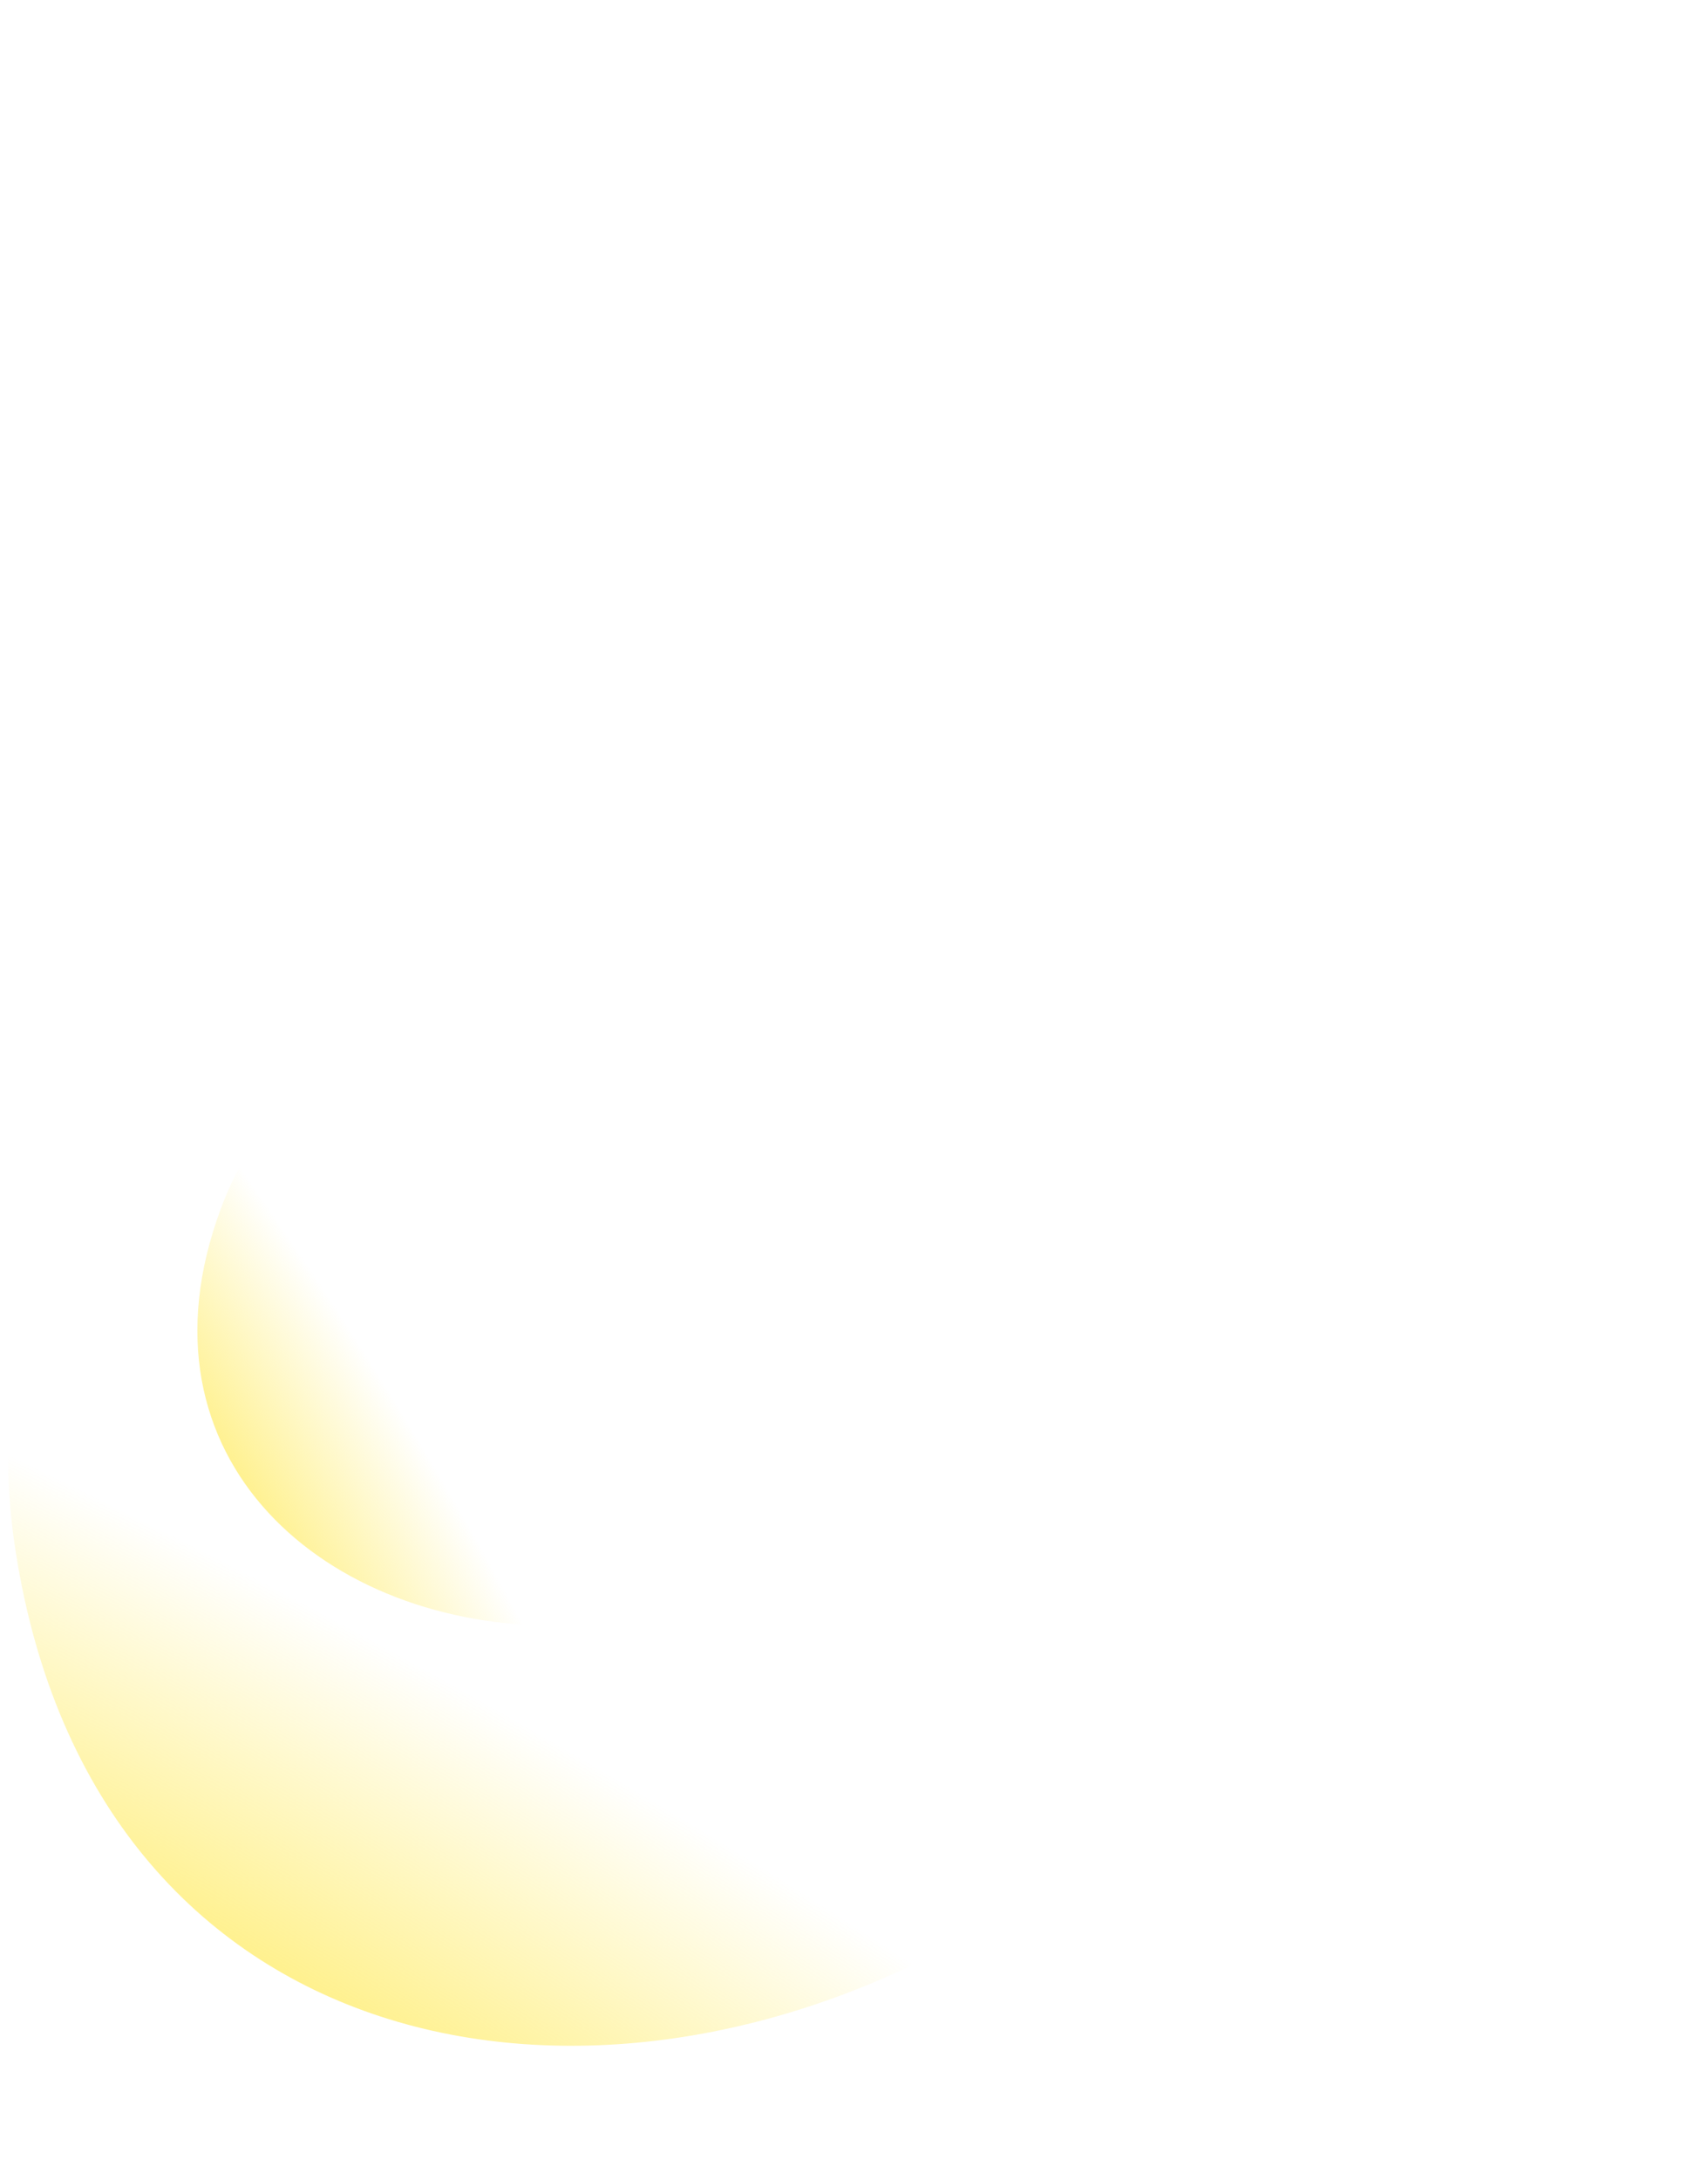 <svg width="185" height="236" viewBox="0 0 185 236" fill="none" xmlns="http://www.w3.org/2000/svg">
<path d="M182.486 195.566C210.526 195.982 238.743 197.022 263.765 183.509C316.715 154.91 347.151 36 278.901 8.051C249.905 -3.818 216.26 -1.545 188.679 13.031C165.981 25.026 152.025 47.51 132.907 63.993C111.478 82.48 86.281 80.212 60.117 84.797C22.914 91.3 -4.282 129.841 1.694 167.94C10.295 223.031 63.816 233.452 105.909 208.977C129.404 195.31 155.867 195.173 182.486 195.566Z" fill="url(#paint0_radial_1117_1427)"/>
<path d="M98.903 189.392C111.516 196.724 124.051 204.383 138.843 204.628C170.147 205.143 214.243 158.957 190.404 128.894C180.275 116.124 164.434 108.584 148.21 108.17C134.858 107.829 122.8 114.473 109.929 117.08C95.5 120.007 84.648 112.56 71.612 107.975C53.08 101.447 30.926 112.003 23.931 130.807C13.799 157.987 35.422 176.348 60.751 175.969C74.89 175.754 86.928 182.433 98.903 189.392Z" fill="url(#paint1_radial_1117_1427)"/>
<defs>
<radialGradient id="paint0_radial_1117_1427" cx="0" cy="0" r="1" gradientUnits="userSpaceOnUse" gradientTransform="translate(-0.043 249.655) rotate(-61.96) scale(82.351 266.273)">
<stop stop-color="#FFDF00"/>
<stop offset="1" stop-color="#FFDF00" stop-opacity="0"/>
</radialGradient>
<radialGradient id="paint1_radial_1117_1427" cx="0" cy="0" r="1" gradientUnits="userSpaceOnUse" gradientTransform="translate(2.328 167.431) rotate(-32.642) scale(42.842 138.526)">
<stop stop-color="#FFDF00"/>
<stop offset="1" stop-color="#FFDF00" stop-opacity="0"/>
</radialGradient>
</defs>
</svg>
